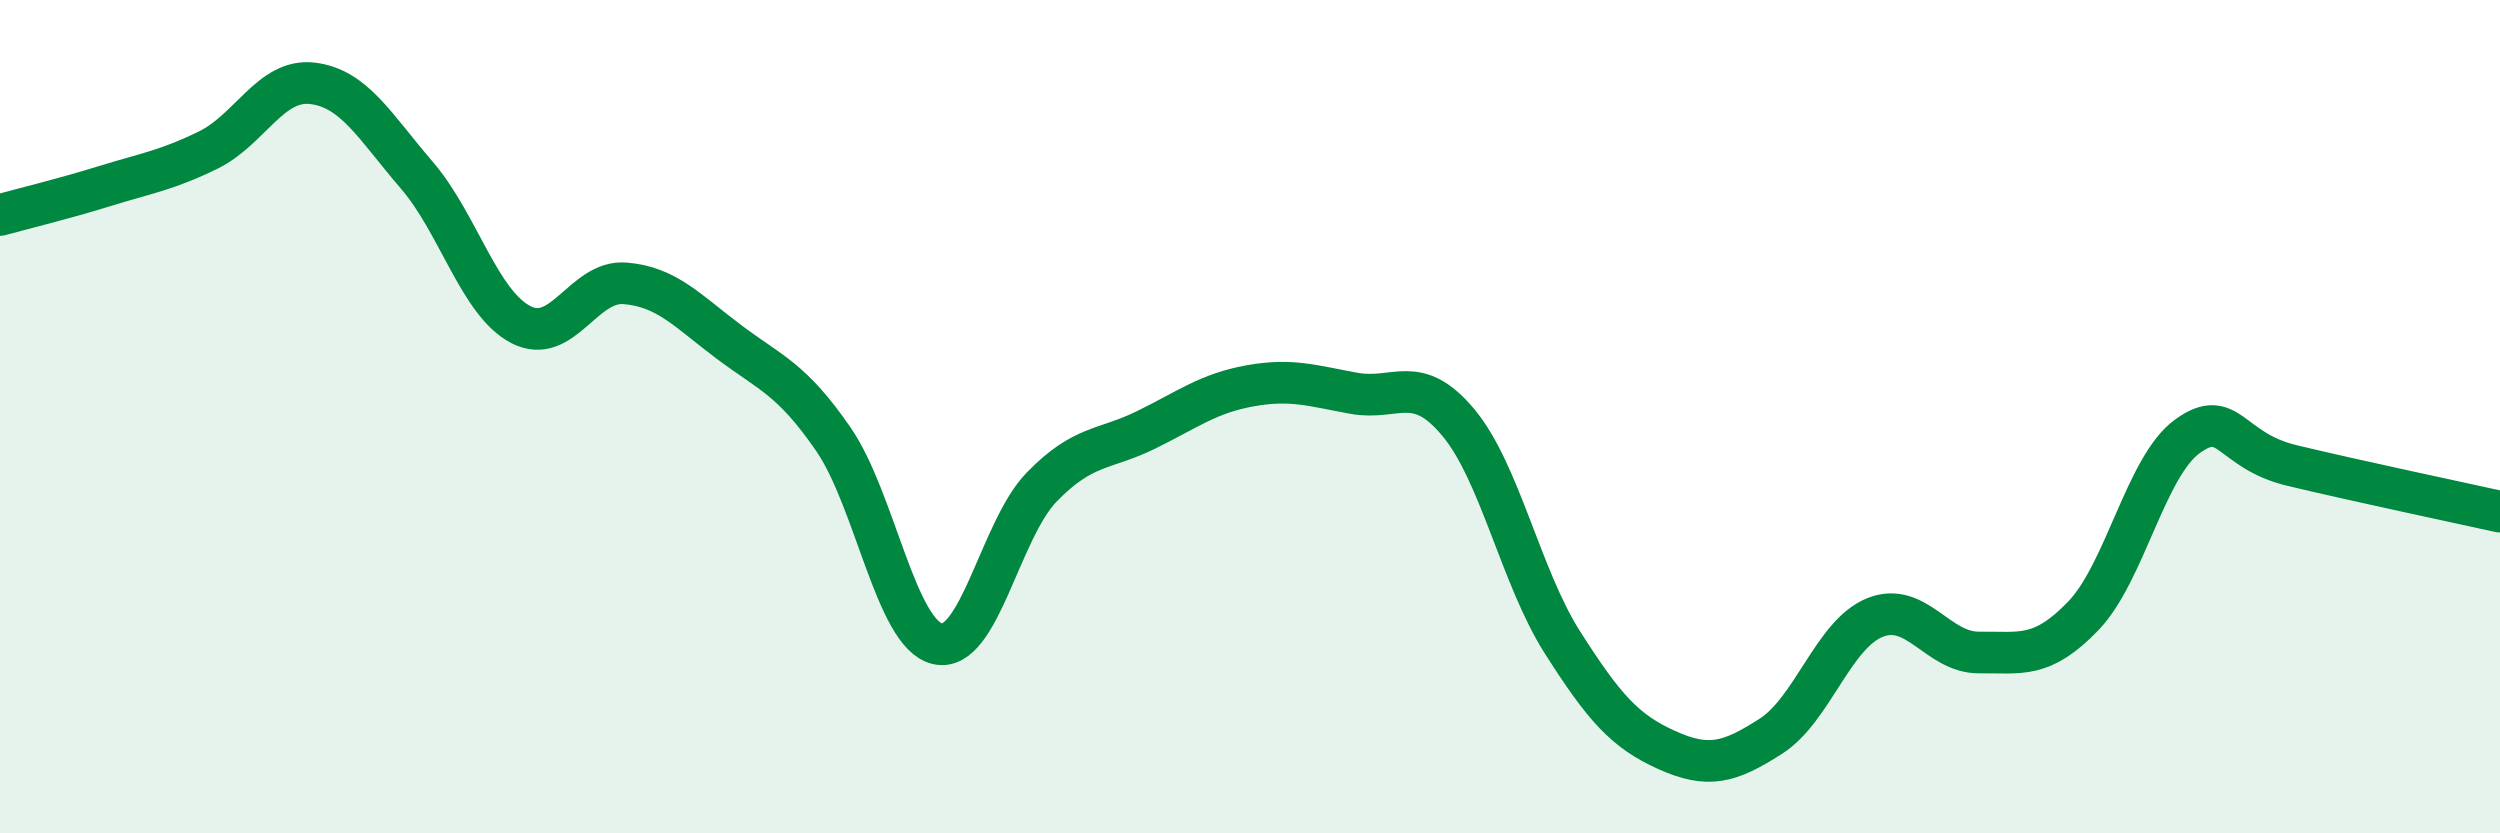 
    <svg width="60" height="20" viewBox="0 0 60 20" xmlns="http://www.w3.org/2000/svg">
      <path
        d="M 0,5.16 C 0.5,5.02 1.5,4.78 2.5,4.47 C 3.5,4.16 4,4.09 5,3.6 C 6,3.11 6.5,1.88 7.5,2 C 8.5,2.12 9,3.04 10,4.2 C 11,5.36 11.5,7.27 12.5,7.79 C 13.5,8.31 14,6.72 15,6.8 C 16,6.88 16.5,7.46 17.5,8.21 C 18.5,8.96 19,9.09 20,10.54 C 21,11.99 21.5,15.22 22.5,15.45 C 23.5,15.68 24,12.72 25,11.69 C 26,10.66 26.5,10.81 27.5,10.32 C 28.5,9.83 29,9.44 30,9.26 C 31,9.08 31.5,9.26 32.5,9.44 C 33.5,9.62 34,8.94 35,10.14 C 36,11.34 36.5,13.85 37.5,15.42 C 38.5,16.99 39,17.55 40,18 C 41,18.45 41.5,18.31 42.5,17.67 C 43.5,17.03 44,15.22 45,14.82 C 46,14.42 46.5,15.67 47.5,15.66 C 48.5,15.65 49,15.82 50,14.78 C 51,13.74 51.5,11.19 52.5,10.47 C 53.5,9.75 53.5,10.81 55,11.17 C 56.5,11.53 59,12.06 60,12.28L60 20L0 20Z"
        fill="#008740"
        opacity="0.1"
        stroke-linecap="round"
        stroke-linejoin="round"
      />
      <path
        d="M 0,5.16 C 0.5,5.02 1.5,4.78 2.5,4.47 C 3.5,4.16 4,4.09 5,3.6 C 6,3.11 6.5,1.88 7.5,2 C 8.5,2.12 9,3.04 10,4.2 C 11,5.36 11.5,7.27 12.5,7.79 C 13.5,8.31 14,6.72 15,6.8 C 16,6.88 16.5,7.46 17.5,8.21 C 18.5,8.96 19,9.09 20,10.54 C 21,11.99 21.5,15.22 22.5,15.45 C 23.5,15.68 24,12.72 25,11.69 C 26,10.66 26.5,10.81 27.5,10.32 C 28.5,9.83 29,9.44 30,9.26 C 31,9.08 31.5,9.26 32.5,9.44 C 33.5,9.62 34,8.94 35,10.14 C 36,11.34 36.5,13.85 37.5,15.42 C 38.5,16.99 39,17.55 40,18 C 41,18.45 41.5,18.31 42.5,17.67 C 43.5,17.03 44,15.22 45,14.82 C 46,14.42 46.5,15.67 47.5,15.66 C 48.5,15.65 49,15.82 50,14.78 C 51,13.74 51.5,11.19 52.5,10.47 C 53.5,9.75 53.5,10.81 55,11.17 C 56.5,11.53 59,12.06 60,12.28"
        stroke="#008740"
        stroke-width="1"
        fill="none"
        stroke-linecap="round"
        stroke-linejoin="round"
      />
    </svg>
  